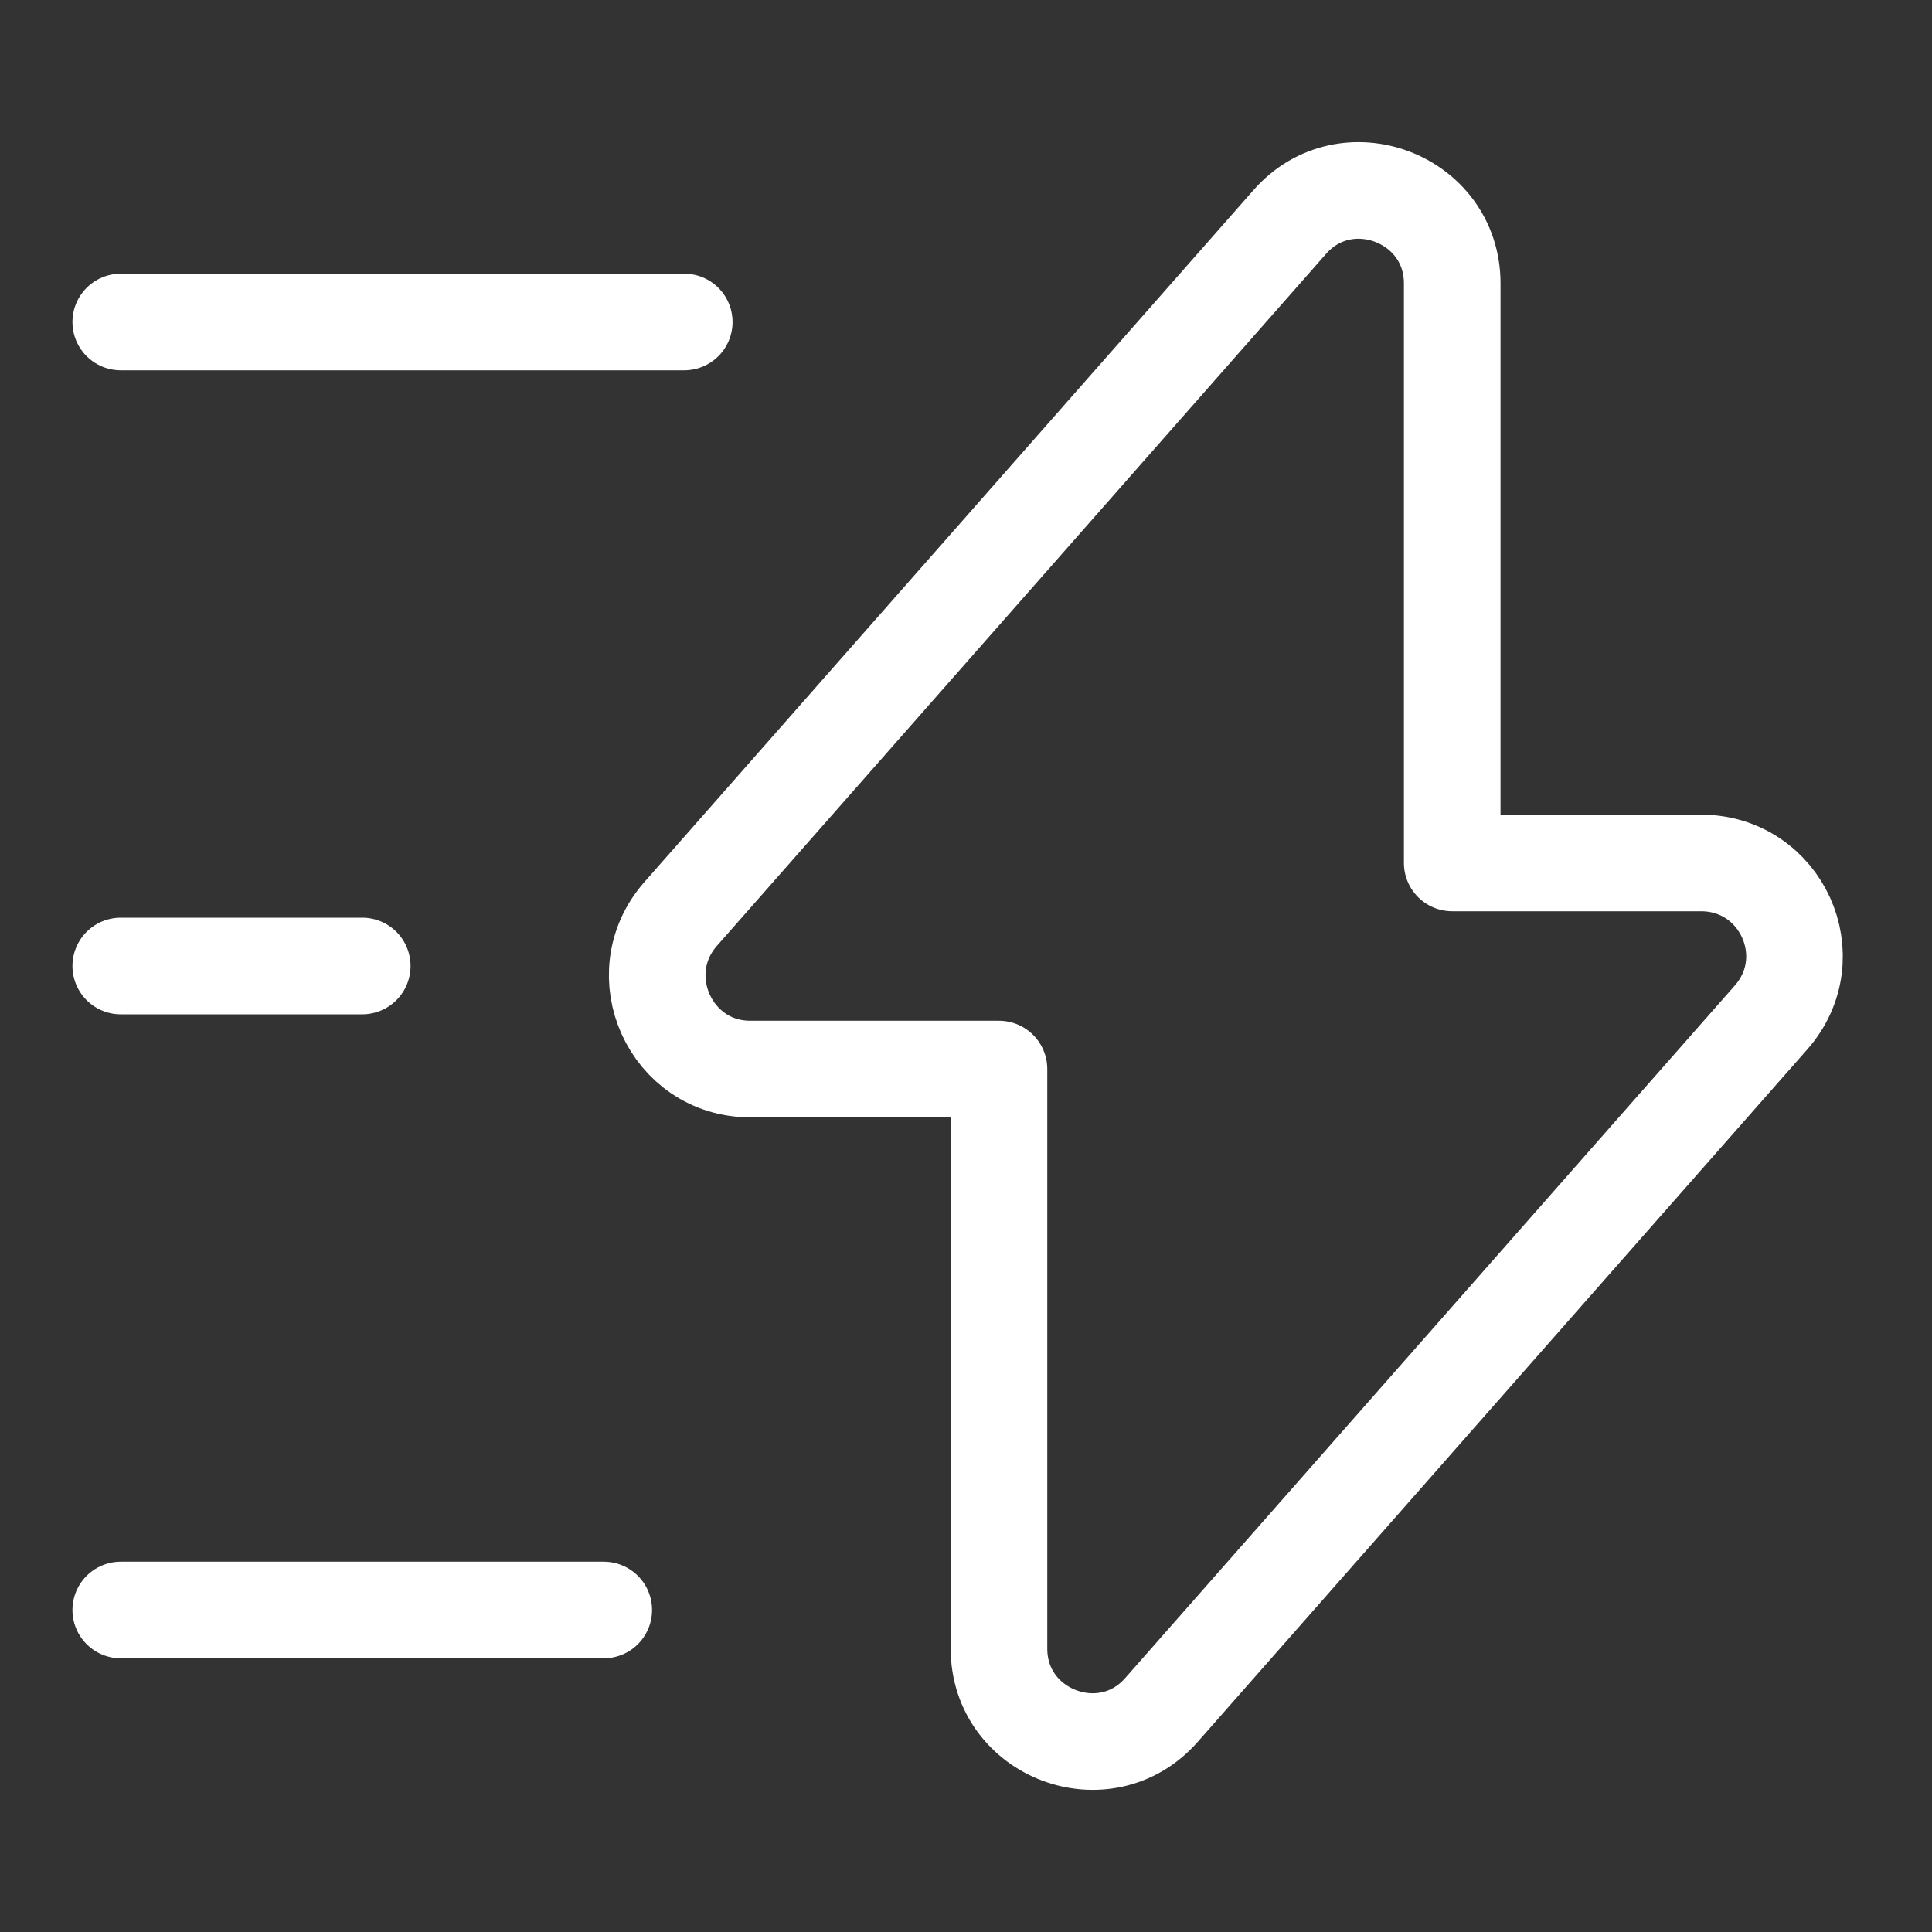 <?xml version="1.0" encoding="UTF-8"?> <svg xmlns="http://www.w3.org/2000/svg" width="30" height="30" viewBox="0 0 30 30" fill="none"><rect x="0" y="0" width="30" height="30" fill="#333333" stroke="none"/><path d="M11.65 16.6H15.512V25.6C15.512 26.925 17.162 27.55 18.037 26.55L27.5 15.8C28.325 14.863 27.662 13.4 26.412 13.4H22.55V4.4C22.55 3.075 20.9 2.45 20.025 3.45L10.562 14.2C9.75 15.137 10.412 16.6 11.65 16.6Z" stroke="white" stroke-width="1.5" stroke-miterlimit="10" stroke-linecap="round" stroke-linejoin="round"></path><path d="M10.625 5H1.875" stroke="white" stroke-width="1.5" stroke-miterlimit="10" stroke-linecap="round" stroke-linejoin="round"></path><path d="M9.375 25H1.875" stroke="white" stroke-width="1.5" stroke-miterlimit="10" stroke-linecap="round" stroke-linejoin="round"></path><path d="M5.625 15H1.875" stroke="white" stroke-width="1.5" stroke-miterlimit="10" stroke-linecap="round" stroke-linejoin="round"></path></svg> 